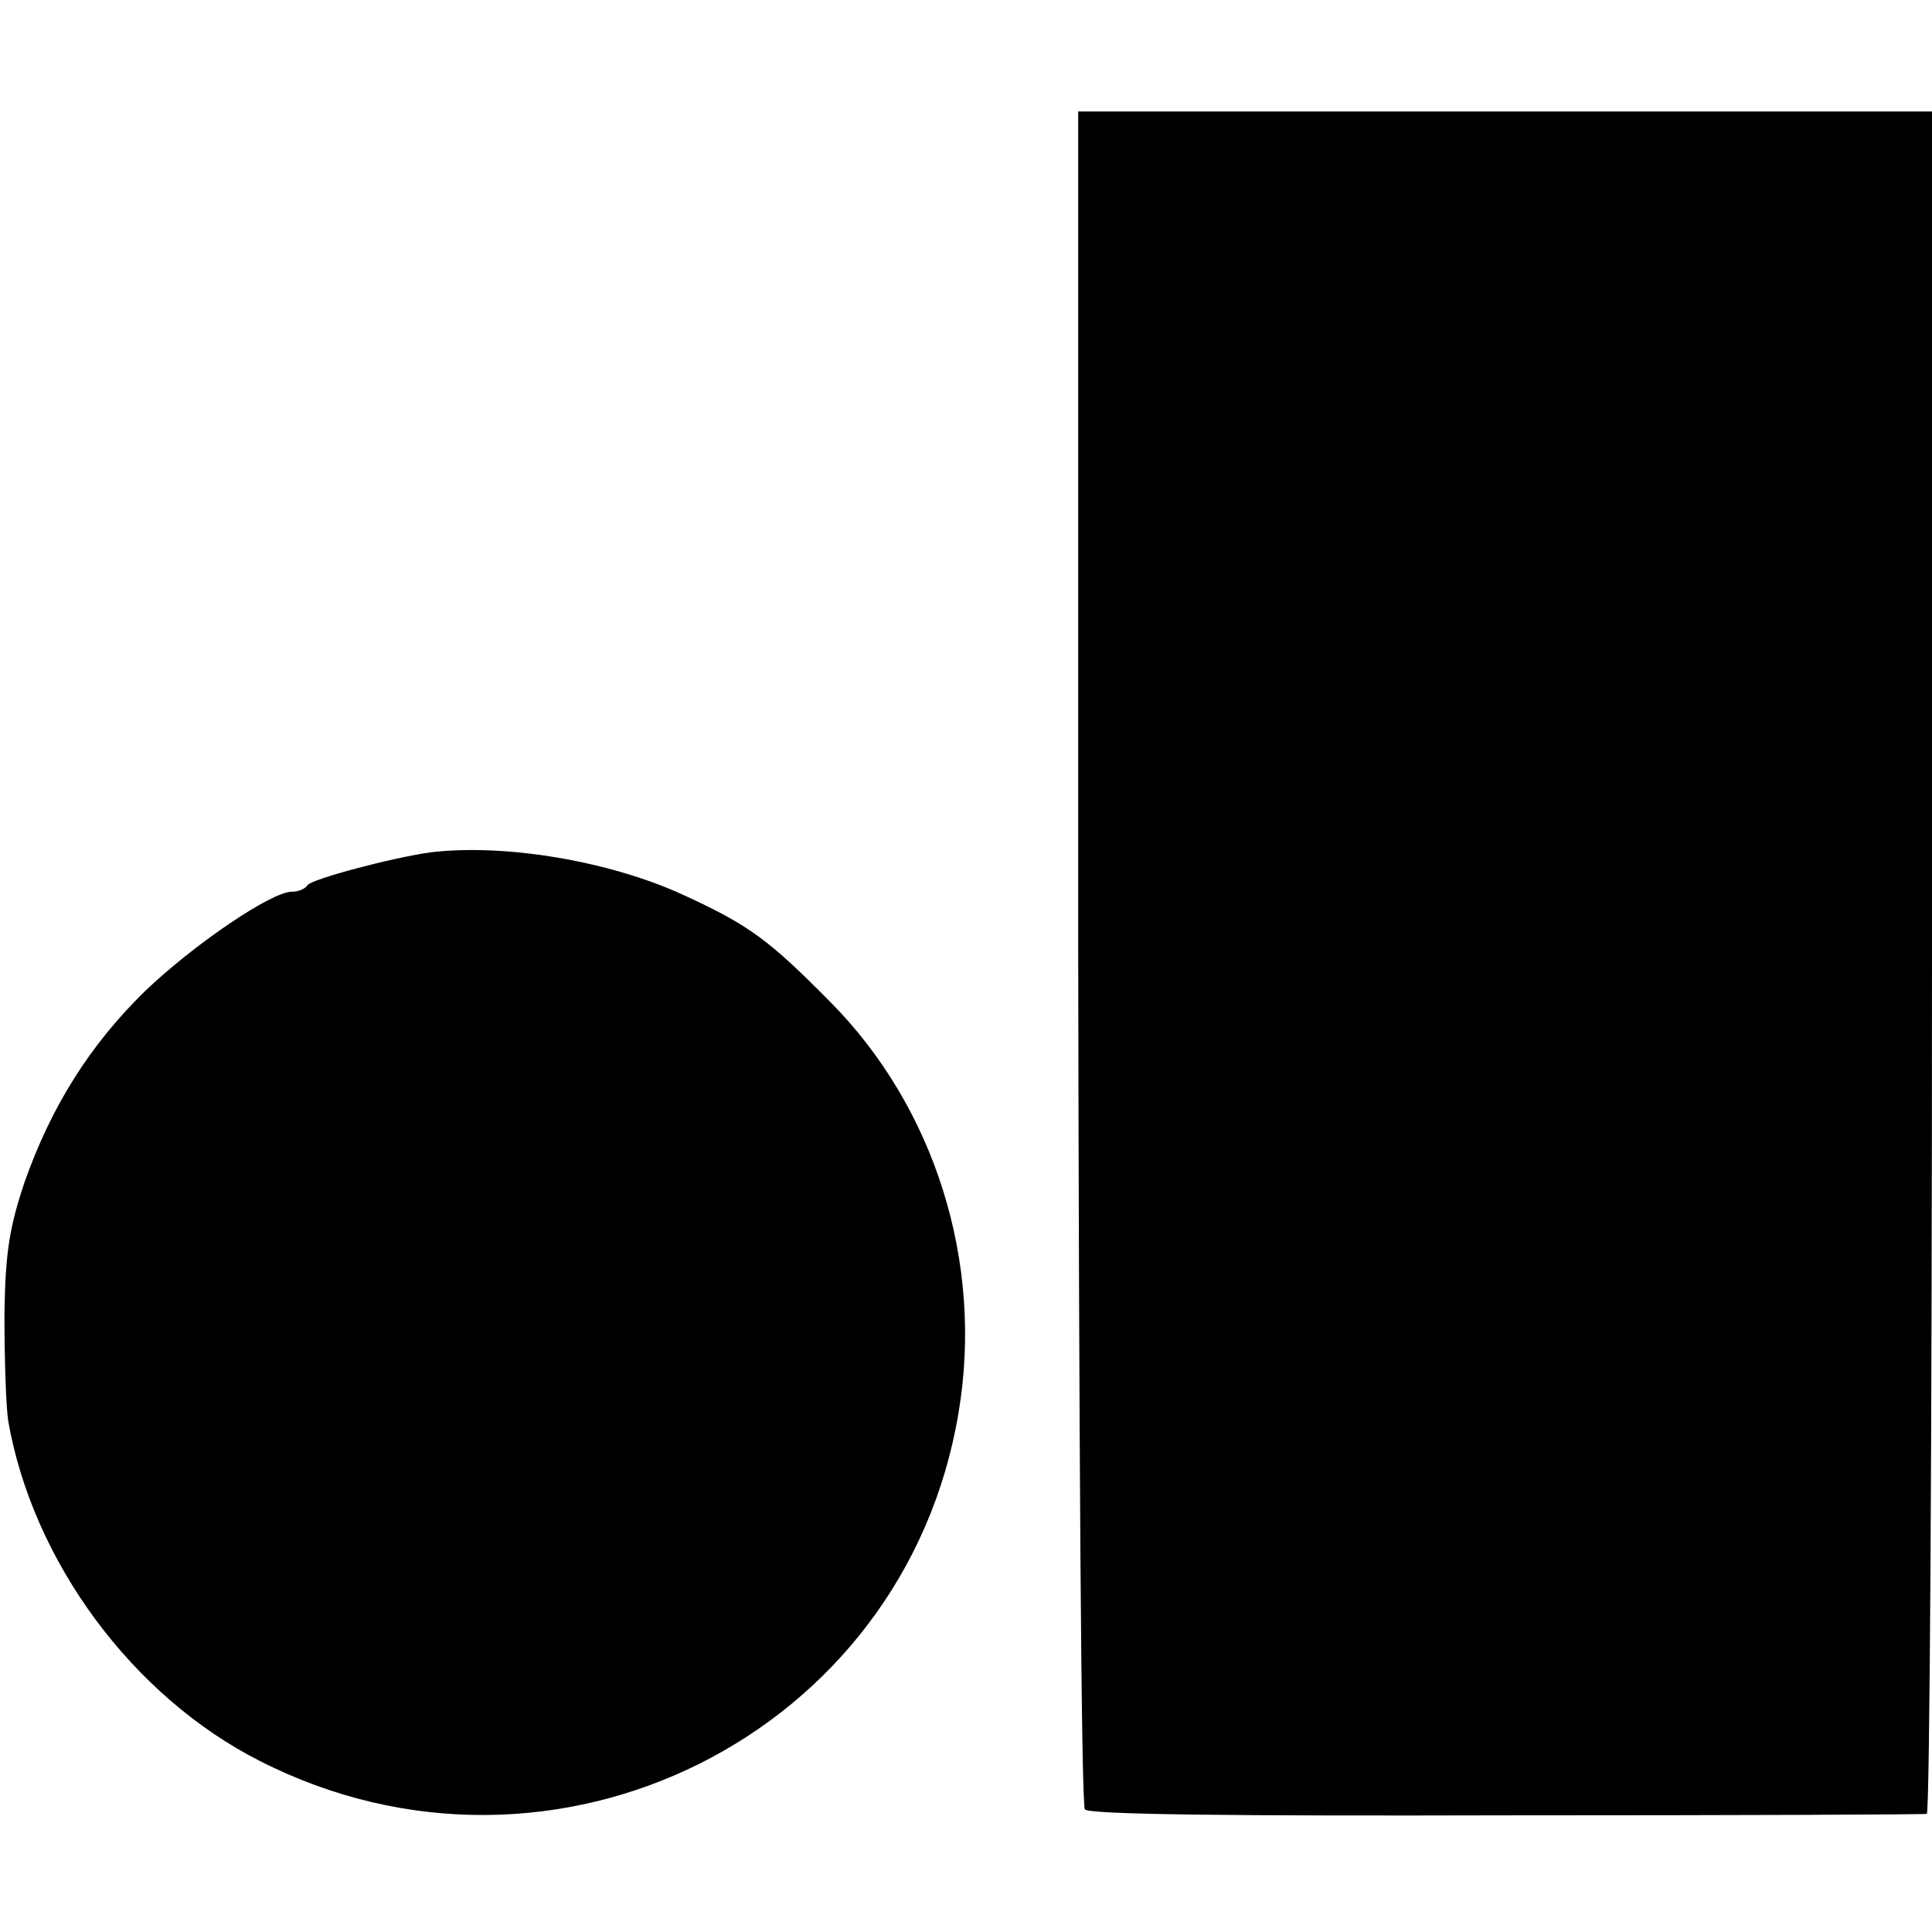 <?xml version="1.0" standalone="no"?>
<!DOCTYPE svg PUBLIC "-//W3C//DTD SVG 20010904//EN"
 "http://www.w3.org/TR/2001/REC-SVG-20010904/DTD/svg10.dtd">
<svg version="1.0" xmlns="http://www.w3.org/2000/svg"
 width="260pt" height="260pt" viewBox="0 0 260 260"
 preserveAspectRatio="xMidYMid meet">
<g transform="translate(0,260) scale(0.1,-0.1)"
fill="#000000" stroke="none">
<path d="M1451 1313 c1 -626 4 -1142 9 -1148 5 -7 201 -9 567 -8 307 0 561 1
566 2 4 1 7 516 7 1146 l0 1145 -574 0 -575 0 0 -1137z"/>
<path d="M580 1453 c-52 -7 -160 -36 -166 -44 -3 -5 -12 -9 -21 -9 -28 0 -132
-71 -197 -133 -75 -73 -127 -156 -163 -258 -20 -60 -26 -94 -27 -179 0 -58 2
-121 5 -142 33 -189 167 -371 339 -458 395 -201 868 35 940 469 34 202 -32
411 -173 553 -82 83 -109 103 -196 143 -99 46 -241 70 -341 58z"/>
</g>
</svg>
